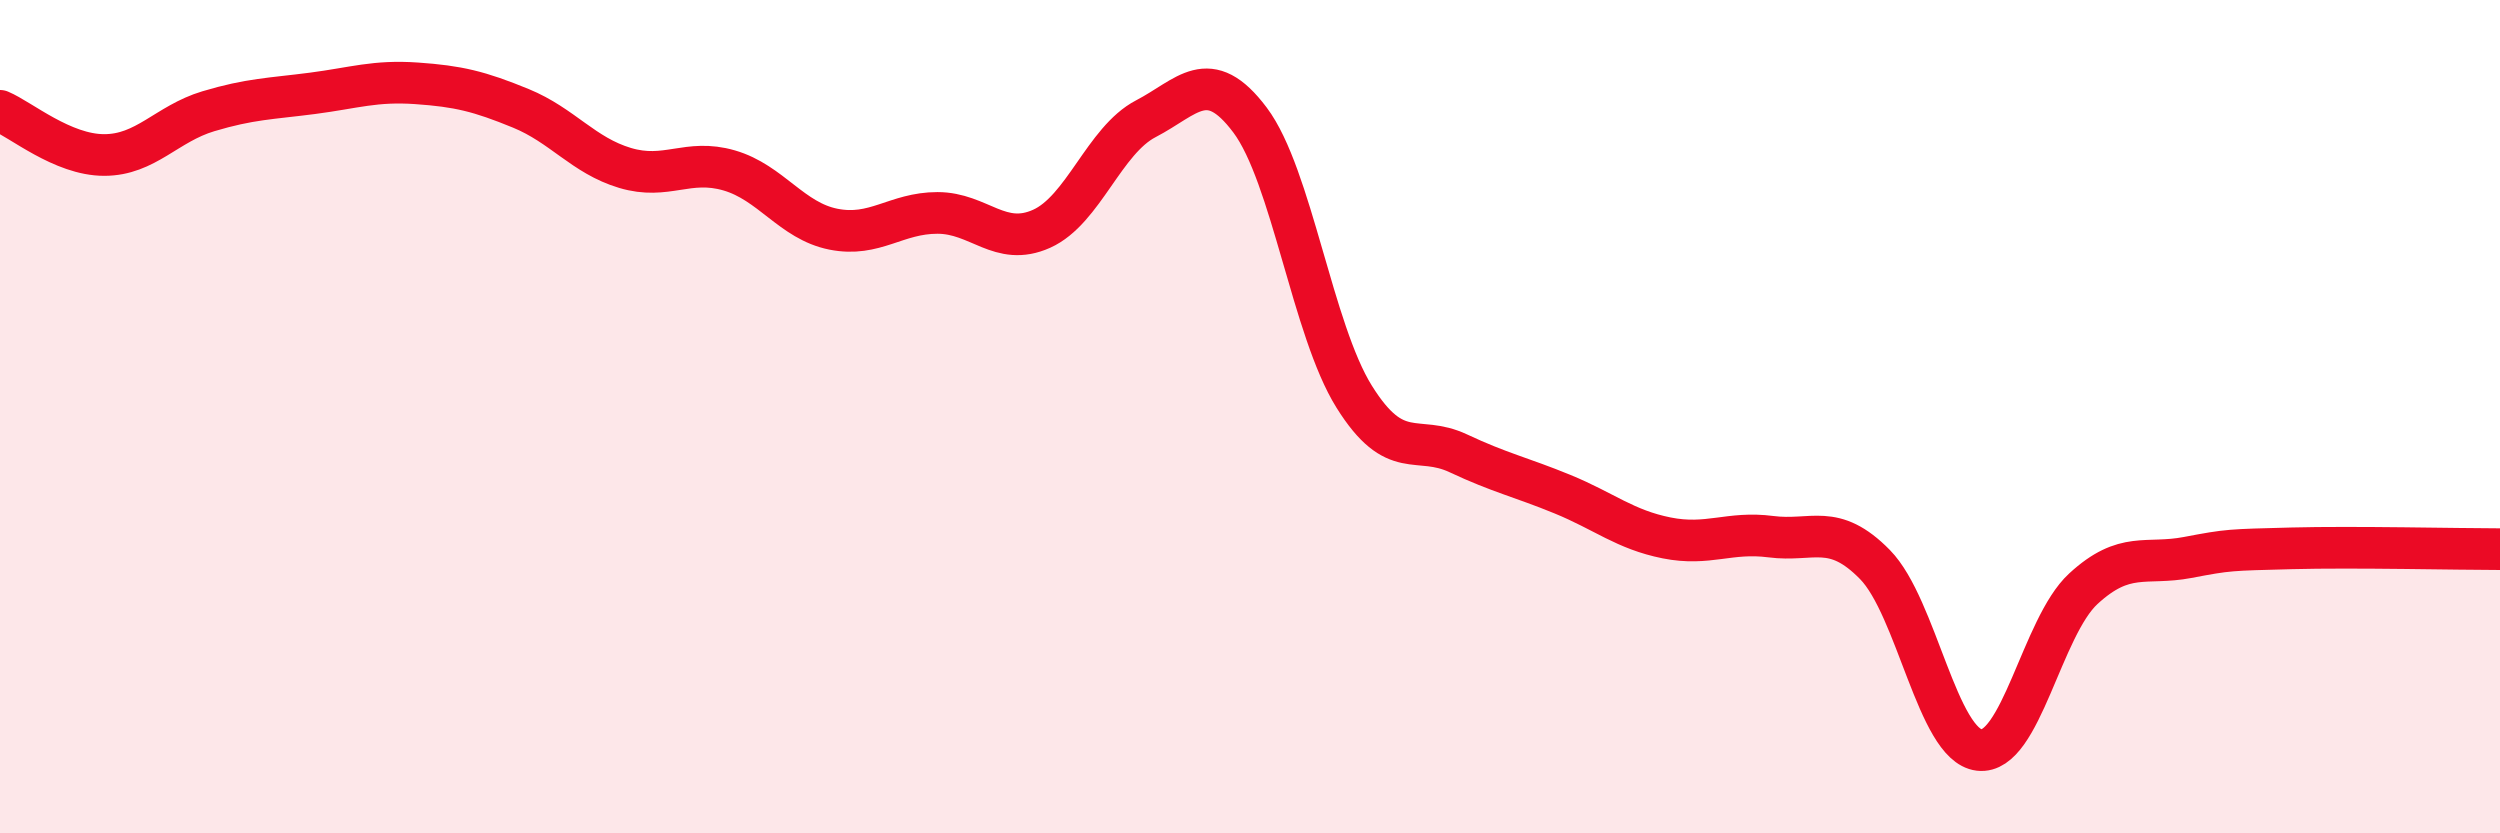 
    <svg width="60" height="20" viewBox="0 0 60 20" xmlns="http://www.w3.org/2000/svg">
      <path
        d="M 0,2.66 C 0.5,2.87 1.5,3.72 2.5,3.72 C 3.5,3.72 4,2.97 5,2.67 C 6,2.37 6.5,2.37 7.5,2.24 C 8.5,2.11 9,1.93 10,2 C 11,2.07 11.5,2.19 12.5,2.6 C 13.5,3.01 14,3.73 15,4.03 C 16,4.33 16.5,3.8 17.5,4.09 C 18.5,4.38 19,5.3 20,5.5 C 21,5.7 21.5,5.11 22.5,5.11 C 23.5,5.11 24,5.94 25,5.49 C 26,5.04 26.5,3.37 27.5,2.85 C 28.5,2.33 29,1.55 30,2.88 C 31,4.21 31.5,7.92 32.5,9.52 C 33.5,11.12 34,10.41 35,10.88 C 36,11.35 36.5,11.45 37.5,11.86 C 38.5,12.27 39,12.71 40,12.91 C 41,13.11 41.5,12.75 42.5,12.88 C 43.5,13.01 44,12.53 45,13.55 C 46,14.57 46.5,17.88 47.5,18 C 48.5,18.12 49,15.05 50,14.13 C 51,13.21 51.5,13.57 52.5,13.38 C 53.5,13.19 53.5,13.2 55,13.16 C 56.5,13.12 59,13.18 60,13.18L60 20L0 20Z"
        fill="#EB0A25"
        opacity="0.1"
        stroke-linecap="round"
        stroke-linejoin="round"
      />
      <path
        d="M 0,2.66 C 0.5,2.87 1.5,3.72 2.5,3.72 C 3.5,3.72 4,2.97 5,2.67 C 6,2.37 6.5,2.37 7.5,2.24 C 8.5,2.11 9,1.93 10,2 C 11,2.07 11.5,2.19 12.5,2.6 C 13.5,3.01 14,3.73 15,4.03 C 16,4.33 16.5,3.8 17.5,4.09 C 18.5,4.38 19,5.3 20,5.5 C 21,5.7 21.5,5.11 22.5,5.11 C 23.5,5.11 24,5.94 25,5.49 C 26,5.04 26.5,3.37 27.5,2.85 C 28.5,2.33 29,1.55 30,2.88 C 31,4.21 31.5,7.92 32.5,9.52 C 33.5,11.12 34,10.41 35,10.88 C 36,11.35 36.5,11.45 37.5,11.86 C 38.5,12.27 39,12.71 40,12.91 C 41,13.11 41.5,12.75 42.5,12.88 C 43.5,13.01 44,12.53 45,13.55 C 46,14.57 46.5,17.88 47.5,18 C 48.5,18.12 49,15.05 50,14.13 C 51,13.21 51.5,13.57 52.5,13.38 C 53.5,13.19 53.5,13.2 55,13.16 C 56.5,13.12 59,13.18 60,13.18"
        stroke="#EB0A25"
        stroke-width="1"
        fill="none"
        stroke-linecap="round"
        stroke-linejoin="round"
      />
    </svg>
  